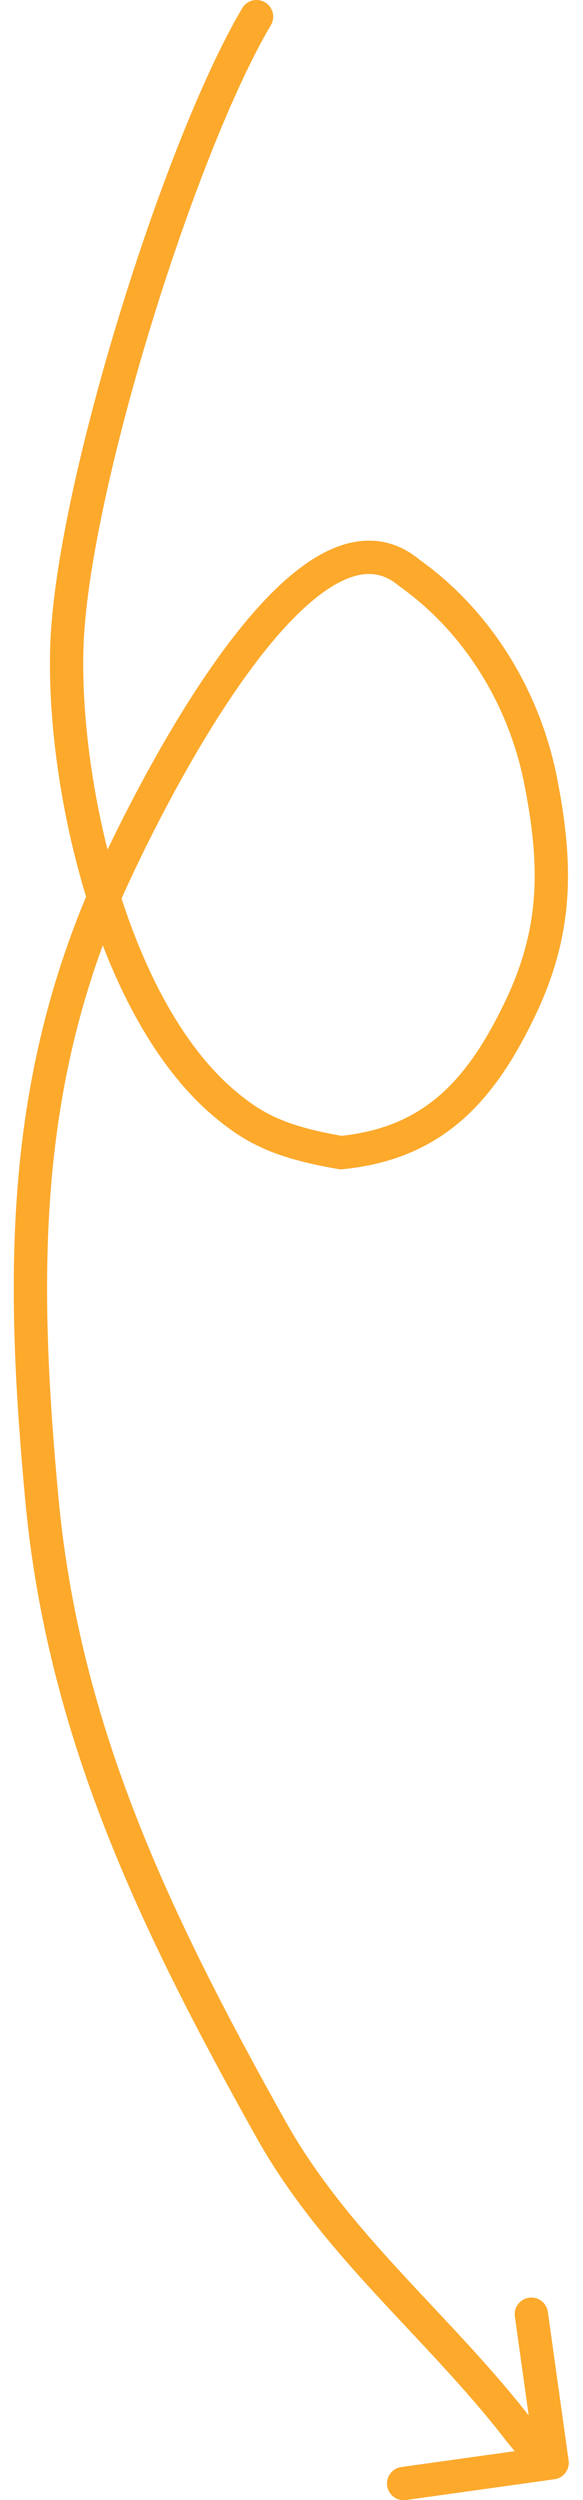 <svg width="35" height="150" viewBox="0 0 35 150" fill="none" xmlns="http://www.w3.org/2000/svg">
<path d="M14.541 0.49C14.822 0.015 15.436 -0.142 15.911 0.14C16.386 0.421 16.543 1.035 16.262 1.51L14.541 0.49ZM4.011 38.88L3.011 38.851L4.011 38.88ZM13.646 66.357L14.279 65.583L13.646 66.357ZM20.474 69.156L20.572 70.151L20.439 70.164L20.307 70.141L20.474 69.156ZM31.186 60.603L30.285 60.169L31.186 60.603ZM32.448 46.803L33.429 46.608L32.448 46.803ZM24.573 34.372L23.994 35.187L23.961 35.164L23.93 35.138L24.573 34.372ZM6.089 54.189L5.166 53.804L6.089 54.189ZM2.507 89.88L3.503 89.788L2.507 89.88ZM16.258 127.741L17.131 127.253L16.258 127.741ZM31.097 145.722L30.306 146.335L31.097 145.722ZM34.136 147.624C34.212 148.171 33.831 148.676 33.284 148.752L24.37 149.998C23.823 150.074 23.318 149.693 23.242 149.146C23.165 148.599 23.547 148.094 24.094 148.017L32.017 146.91L30.91 138.987C30.833 138.44 31.215 137.935 31.762 137.858C32.309 137.782 32.814 138.163 32.89 138.71L34.136 147.624ZM16.262 1.51C14.009 5.311 11.257 12.348 9.028 19.651C6.797 26.96 5.141 34.369 5.01 38.908L3.011 38.851C3.15 34.028 4.875 26.405 7.115 19.067C9.356 11.725 12.164 4.503 14.541 0.49L16.262 1.51ZM5.01 38.908C4.891 43.03 5.582 48.397 7.14 53.411C8.704 58.448 11.098 62.979 14.279 65.583L13.012 67.131C9.388 64.164 6.842 59.194 5.23 54.004C3.61 48.792 2.886 43.205 3.011 38.851L5.01 38.908ZM14.279 65.583C15.046 66.211 15.754 66.697 16.688 67.104C17.633 67.516 18.848 67.866 20.641 68.17L20.307 70.141C18.419 69.821 17.032 69.436 15.889 68.937C14.734 68.434 13.869 67.832 13.012 67.131L14.279 65.583ZM20.376 68.16C22.96 67.906 24.857 67.05 26.382 65.73C27.927 64.392 29.147 62.529 30.285 60.169L32.086 61.038C30.895 63.508 29.532 65.648 27.691 67.242C25.829 68.854 23.535 69.859 20.572 70.151L20.376 68.16ZM30.285 60.169C32.386 55.813 32.491 52.146 31.467 46.998L33.429 46.608C34.508 52.033 34.432 56.173 32.086 61.038L30.285 60.169ZM31.467 46.998C30.535 42.313 27.9 37.963 23.994 35.187L25.153 33.557C29.511 36.654 32.406 41.468 33.429 46.608L31.467 46.998ZM23.93 35.138C23.265 34.578 22.61 34.395 21.942 34.446C21.24 34.5 20.437 34.823 19.543 35.442C17.743 36.688 15.848 38.938 14.06 41.562C10.503 46.784 7.623 53.108 7.011 54.574L5.166 53.804C5.804 52.274 8.744 45.813 12.407 40.436C14.229 37.762 16.292 35.26 18.405 33.797C19.467 33.062 20.608 32.542 21.789 32.452C23.005 32.358 24.171 32.727 25.217 33.607L23.93 35.138ZM7.011 54.574C2.207 66.088 2.338 77.182 3.503 89.788L1.511 89.972C0.34 77.29 0.165 65.787 5.166 53.804L7.011 54.574ZM3.503 89.788C4.775 103.563 10.187 114.834 17.131 127.253L15.385 128.229C8.415 115.764 2.824 104.186 1.511 89.972L3.503 89.788ZM17.131 127.253C19.022 130.634 21.463 133.509 24.071 136.344C26.657 139.154 29.447 141.963 31.887 145.109L30.306 146.335C27.935 143.278 25.255 140.583 22.599 137.698C19.966 134.836 17.394 131.821 15.385 128.229L17.131 127.253ZM31.887 145.109C32.576 145.998 32.953 146.364 33.748 146.964L32.543 148.56C31.601 147.849 31.099 147.357 30.306 146.335L31.887 145.109Z" fill="#FCA92C"/>
</svg>
